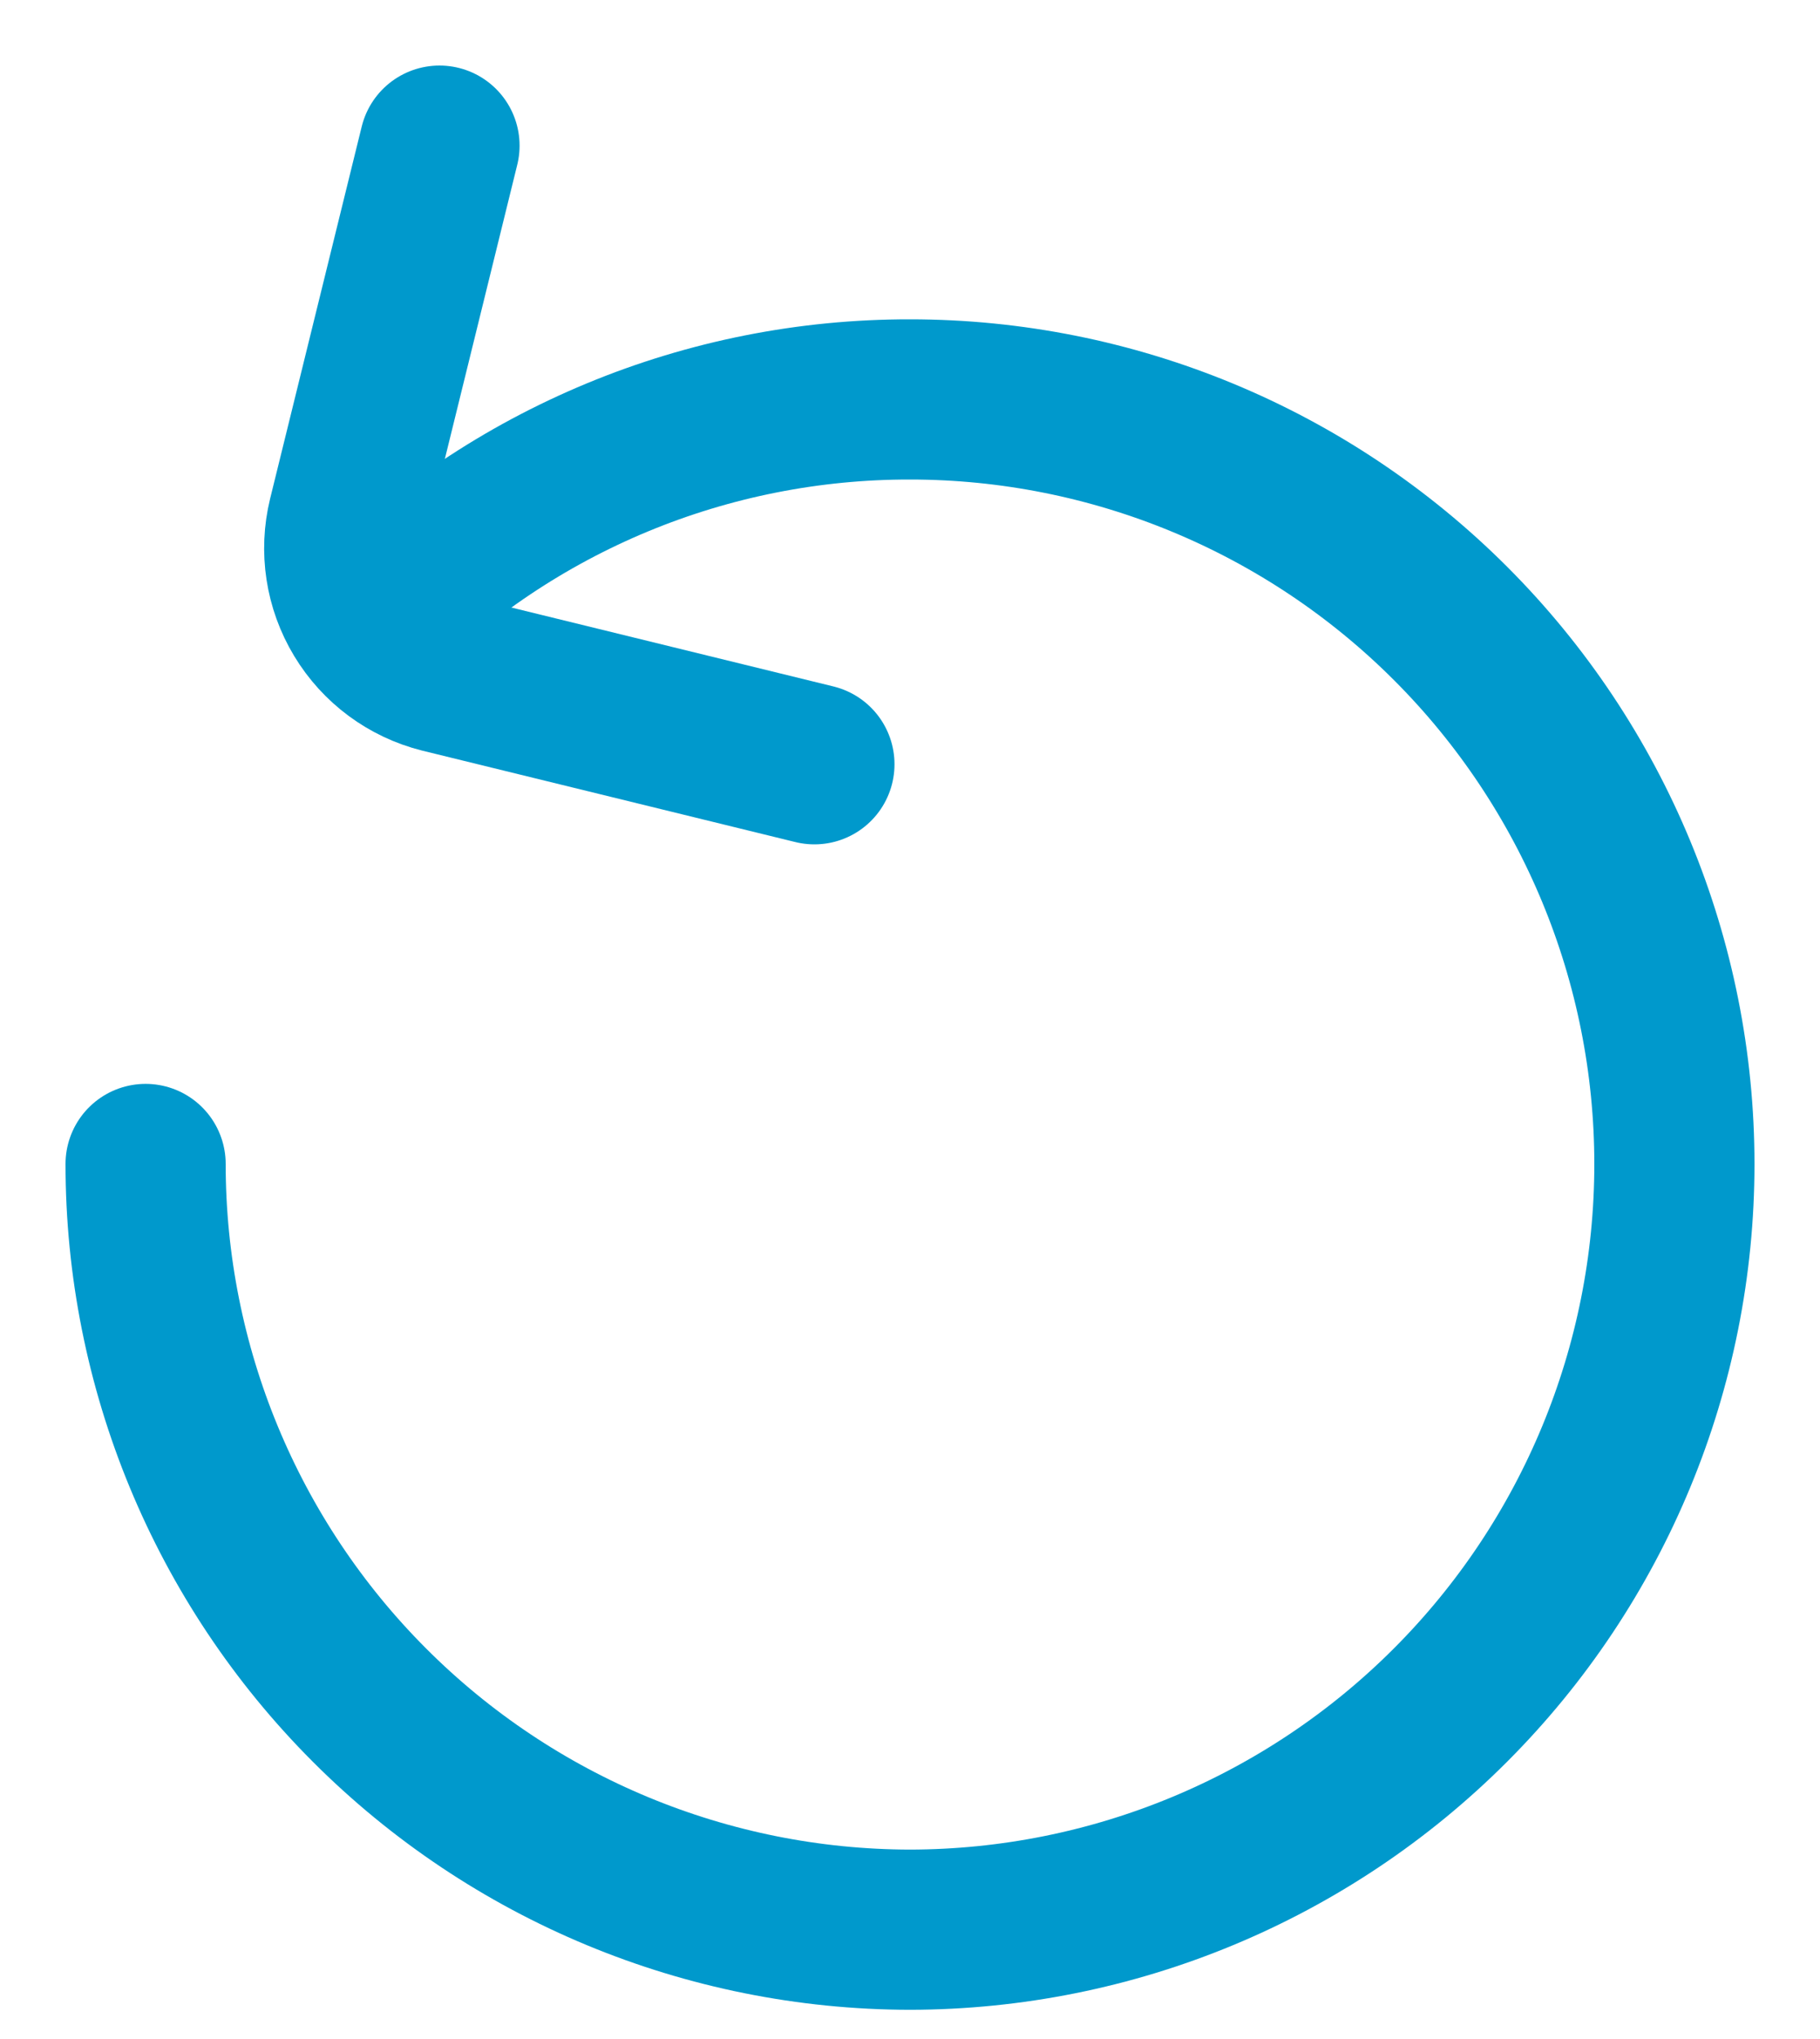 <svg width="25" height="28" viewBox="0 0 25 28" fill="none" xmlns="http://www.w3.org/2000/svg">
<path d="M5.078 8.562C6.05 7.584 7.207 6.809 8.481 6.281C9.755 5.753 11.121 5.483 12.5 5.485C15.285 5.485 17.956 6.592 19.925 8.561C21.894 10.53 23 13.201 23 15.985C23 18.771 21.894 21.443 19.925 23.414C17.956 25.386 15.286 26.495 12.5 26.499C9.714 26.495 7.043 25.386 5.074 23.414C3.105 21.443 2 18.77 2 15.984" stroke="#0099CC" stroke-width="2.2" stroke-miterlimit="10" stroke-linecap="round"/>
<path d="M6.037 2L4.779 7.109C4.668 7.562 4.741 8.04 4.982 8.439C5.223 8.839 5.611 9.126 6.064 9.24L11.187 10.495" stroke="#0099CC" stroke-width="2.2" stroke-linecap="round" stroke-linejoin="round"/>
</svg>
